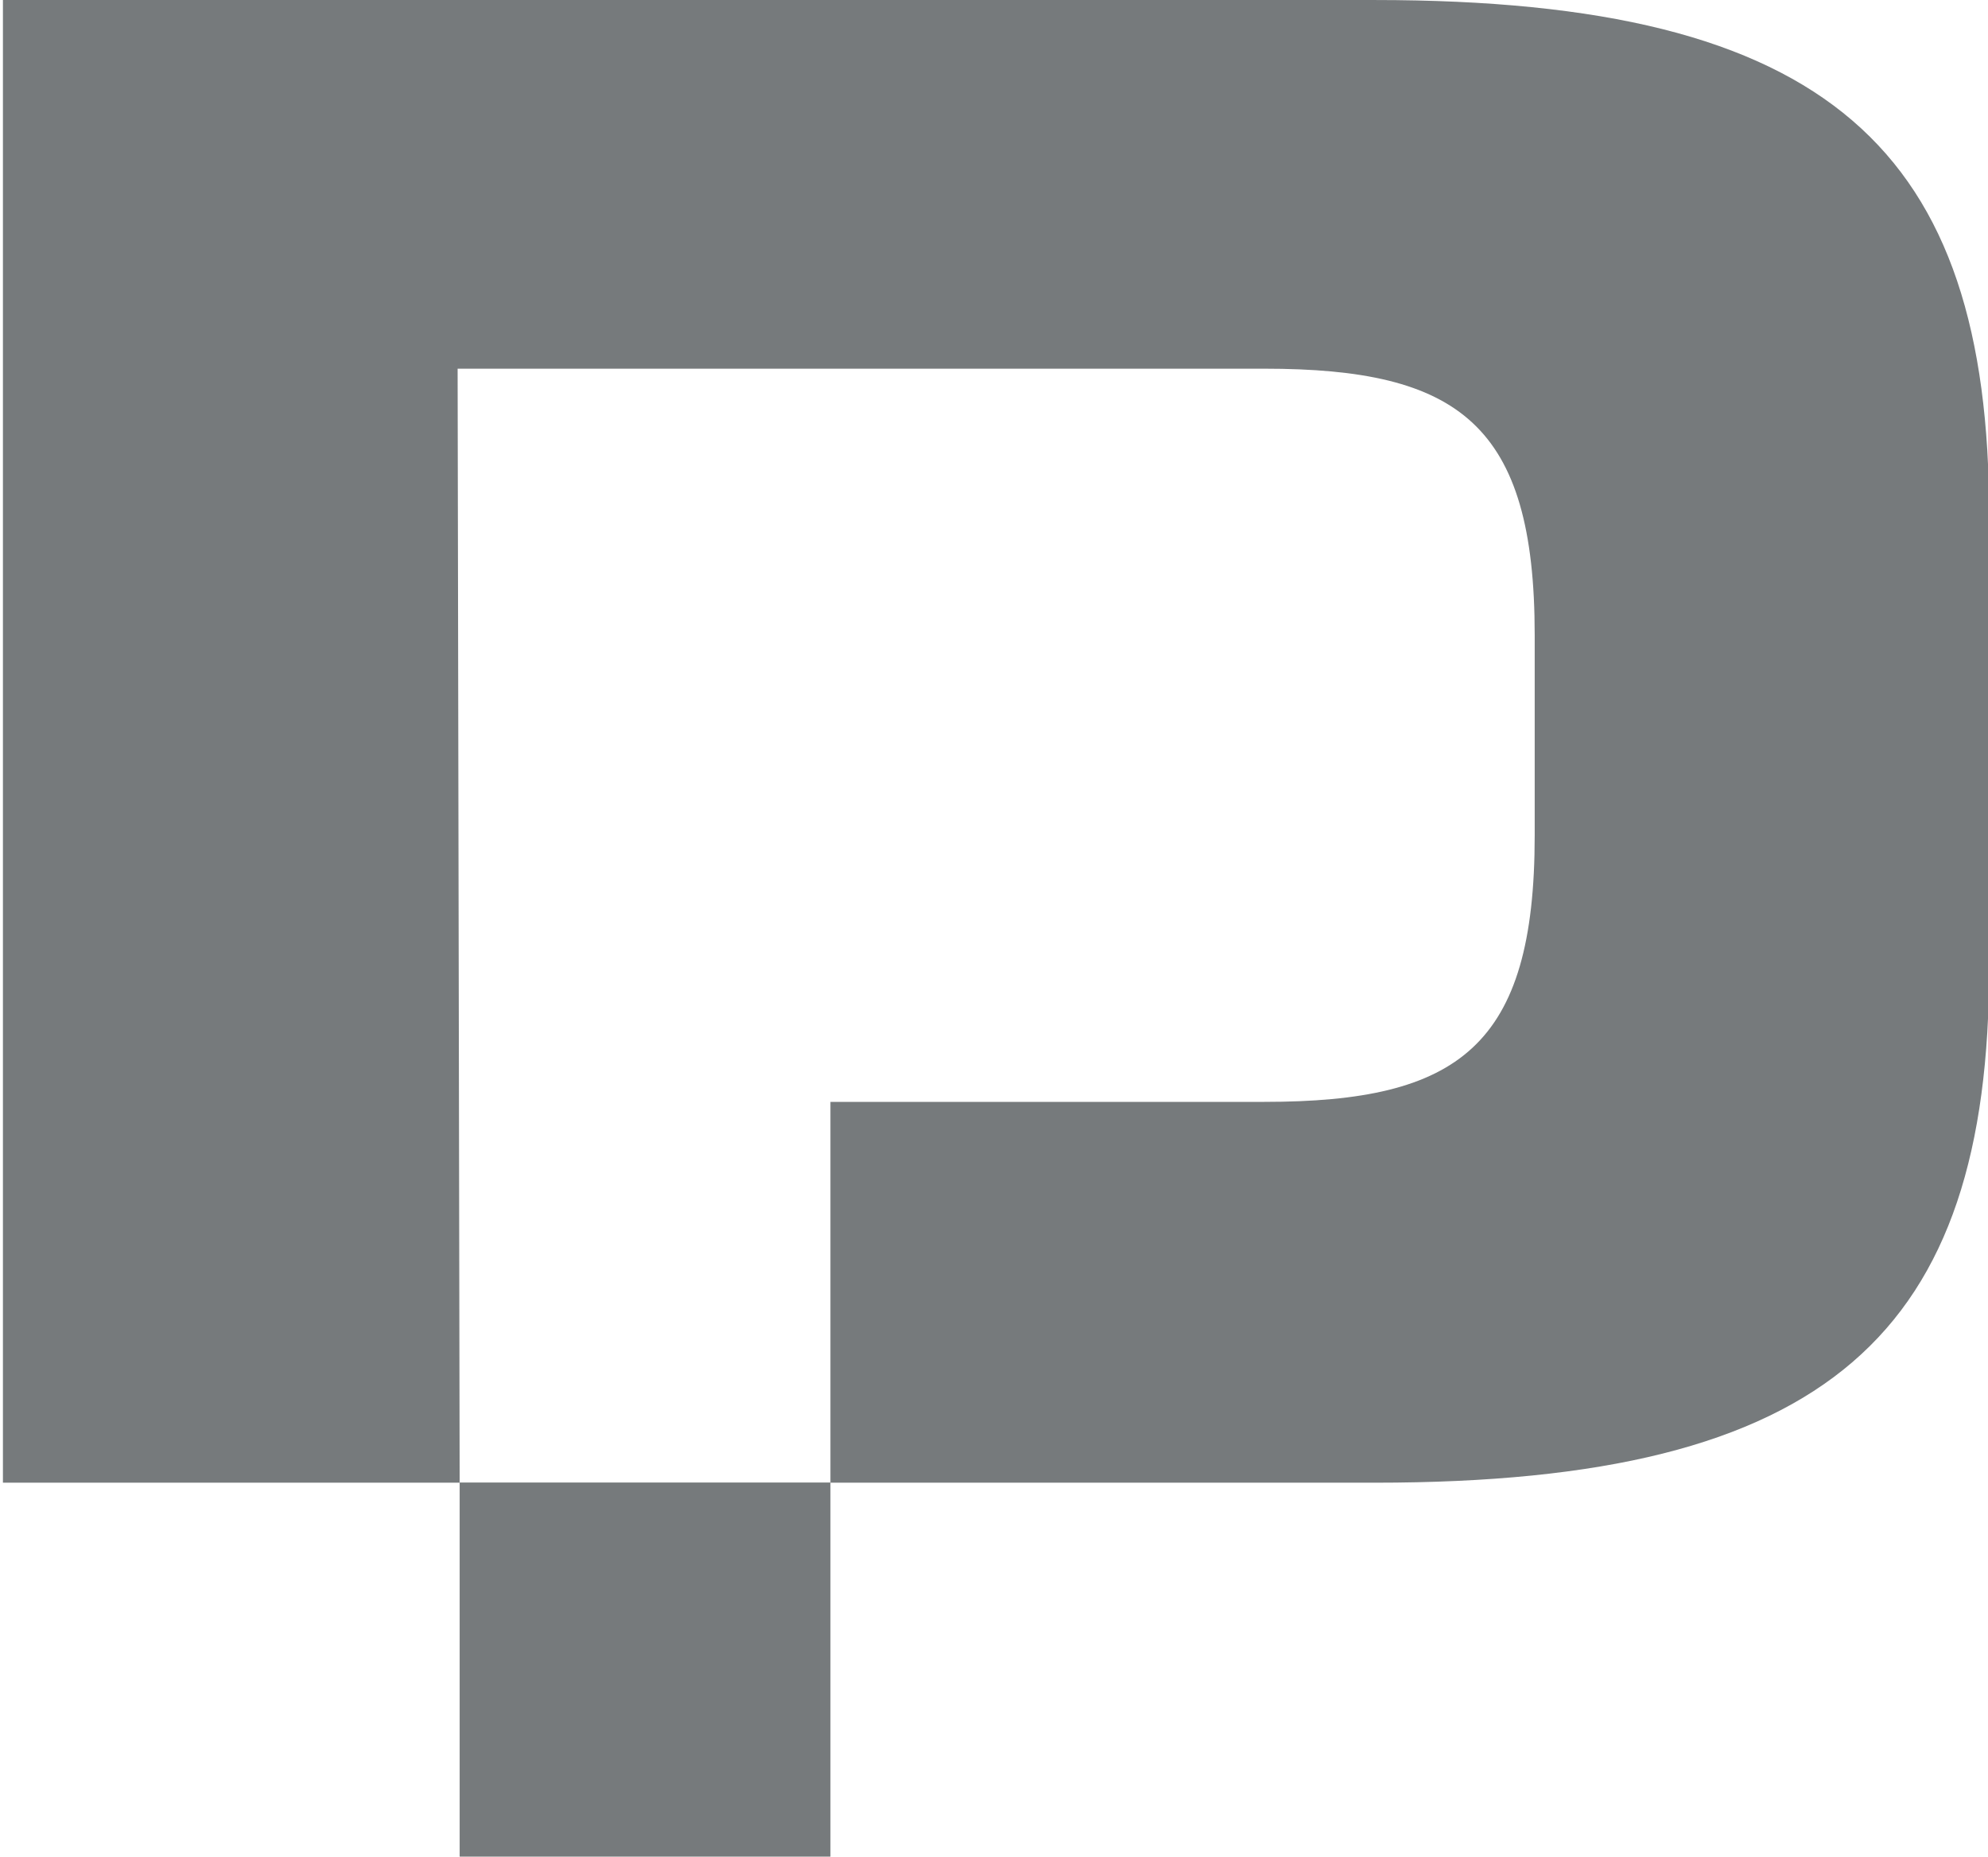<?xml version="1.0" standalone="no"?>
<svg width="272" height="254" version="1.1" xmlns="http://www.w3.org/2000/svg">
 <desc>DiPlanung FavIcon
 </desc>
 <g>
  <title>Layer 1</title>
  <g id="g14" transform="matrix(0.147, 0, 0, -0.147, -840.003, 1468.01)">
   <path fill-rule="nonzero" fill="#767a7c" d="m6993.933,9986.443l-1276.9,0l0,-1379.86l425.1,0l-1.9,1036.76l750.9,0c180.9,0 251.6,-51.55 251.6,-247.86l0,-186.66c0,-196.3 -70.7,-247.82 -251.6,-247.82l-403.9,0l0,-354.24l-345.1,0l0,-0.18l0,-351.04l345.1,0l0,351.04l506.7,0c423.1,0 571.8,139.21 571.8,480.28l0,419.27c0,341.09 -148.7,480.31 -571.8,480.31" id="path16"/>
  </g>
 </g>
</svg>
